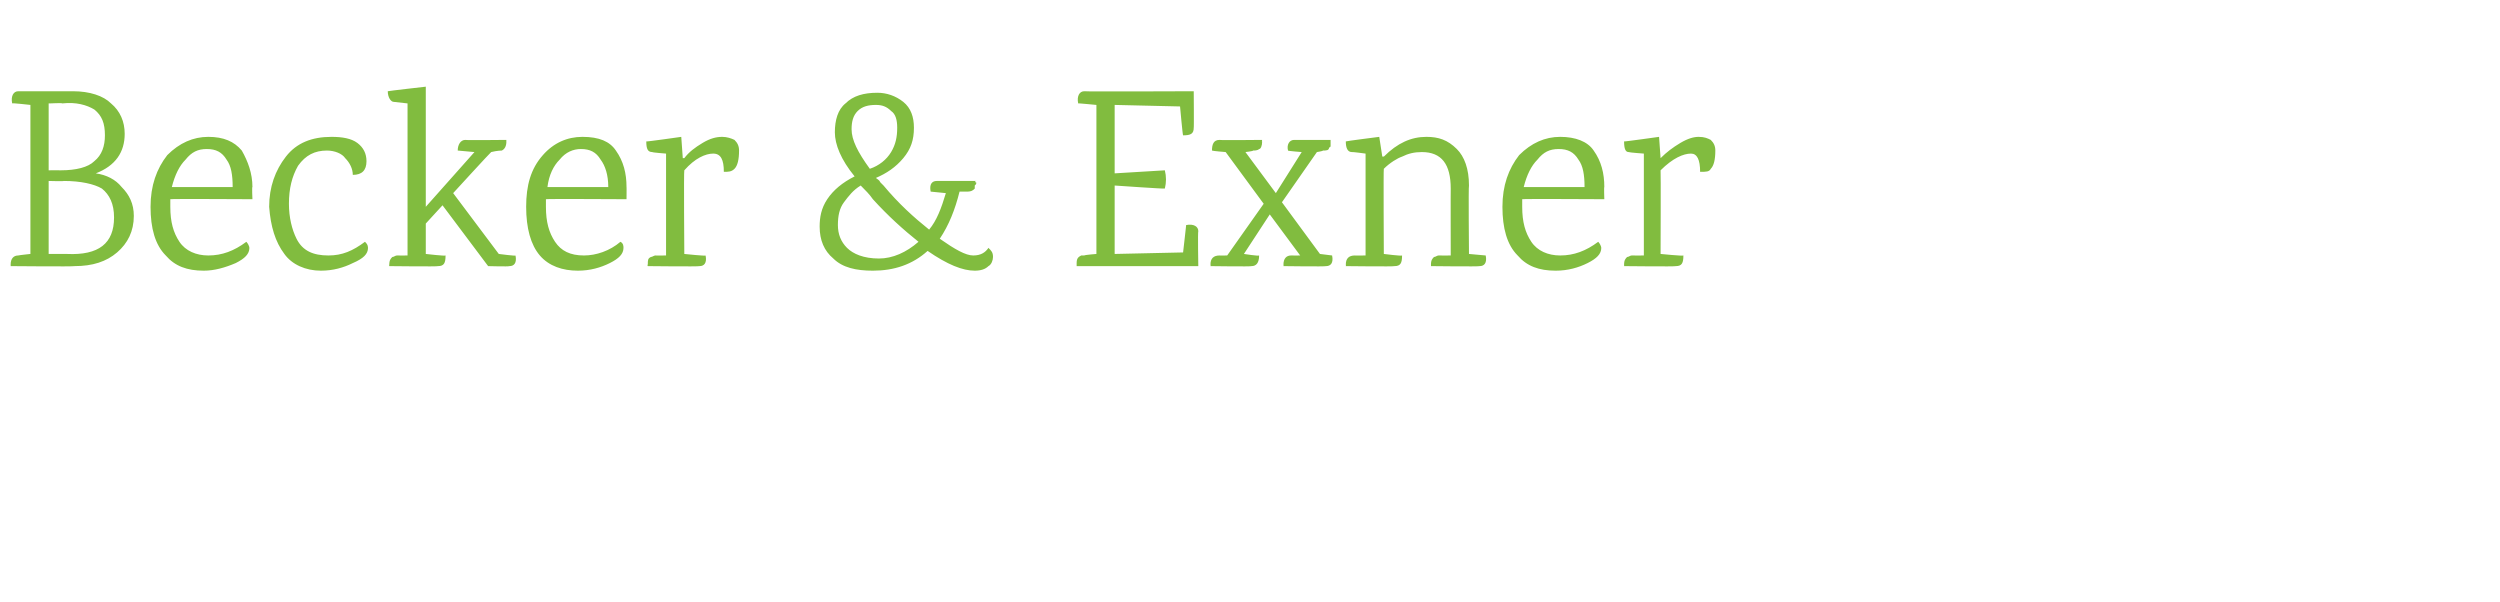 <?xml version="1.0" standalone="no"?><!DOCTYPE svg PUBLIC "-//W3C//DTD SVG 1.1//EN" "http://www.w3.org/Graphics/SVG/1.1/DTD/svg11.dtd"><svg xmlns="http://www.w3.org/2000/svg" version="1.1" width="164.4px" height="39.6px" viewBox="0 -6 164.4 39.6" style="top:-6px">  <desc>Becker &amp; Exner</desc>  <defs/>  <g id="Polygon174229">    <path d="M 0.7 11.4 C 0.7 11 0.9 10.8 1.2 10.8 C 1.24 10.78 2 10.7 2 10.7 L 2 0.9 C 2 0.9 0.78 0.76 0.8 0.8 C 0.7 0.3 0.9 0 1.2 0 C 1.2 0 4.8 0 4.8 0 C 5.9 0 6.8 0.3 7.3 0.8 C 7.9 1.3 8.2 2 8.2 2.8 C 8.2 4 7.6 4.9 6.3 5.4 C 7 5.5 7.6 5.8 8 6.3 C 8.5 6.8 8.8 7.4 8.8 8.2 C 8.8 9.2 8.4 10 7.7 10.6 C 7 11.2 6.1 11.5 4.9 11.5 C 4.86 11.54 0.7 11.5 0.7 11.5 C 0.7 11.5 0.71 11.44 0.7 11.4 Z M 3.2 0.8 L 3.2 5.2 C 3.2 5.2 3.98 5.19 4 5.2 C 5 5.2 5.8 5 6.2 4.6 C 6.7 4.2 6.9 3.6 6.9 2.9 C 6.9 2.1 6.7 1.6 6.2 1.2 C 5.7 0.9 5 0.7 4.1 0.8 C 4.08 0.76 3.3 0.8 3.3 0.8 L 3.2 0.8 Z M 4.4 10.7 C 6.5 10.8 7.5 10 7.5 8.3 C 7.5 7.4 7.2 6.8 6.7 6.4 C 6.2 6.1 5.3 5.9 4.2 5.9 C 4.18 5.93 3.2 5.9 3.2 5.9 L 3.2 10.7 L 4.4 10.7 C 4.4 10.7 4.44 10.73 4.4 10.7 Z M 16.6 7.1 C 16.6 7.1 11.22 7.07 11.2 7.1 C 11.2 7.2 11.2 7.4 11.2 7.6 C 11.2 8.6 11.4 9.3 11.8 9.9 C 12.2 10.5 12.9 10.8 13.7 10.8 C 14.6 10.8 15.4 10.5 16.2 9.9 C 16.3 10 16.4 10.2 16.4 10.3 C 16.4 10.7 16.1 11 15.5 11.3 C 14.8 11.6 14.1 11.8 13.4 11.8 C 12.3 11.8 11.5 11.5 10.9 10.8 C 10.2 10.1 9.9 9 9.9 7.6 C 9.9 6.2 10.3 5.1 11 4.2 C 11.8 3.4 12.7 3 13.7 3 C 14.7 3 15.4 3.3 15.9 3.9 C 16.3 4.6 16.6 5.4 16.6 6.3 C 16.56 6.26 16.6 7.1 16.6 7.1 Z M 15.3 6.3 C 15.3 5.5 15.2 4.9 14.9 4.5 C 14.6 4 14.2 3.8 13.6 3.8 C 13 3.8 12.6 4 12.2 4.5 C 11.8 4.9 11.5 5.5 11.3 6.3 C 11.3 6.3 15.3 6.3 15.3 6.3 Z M 21.8 3 C 22.5 3 23.1 3.1 23.5 3.4 C 23.9 3.7 24.1 4.1 24.1 4.6 C 24.1 5.2 23.8 5.5 23.2 5.5 C 23.2 5.1 23 4.7 22.7 4.4 C 22.5 4.1 22 3.9 21.5 3.9 C 20.7 3.9 20.1 4.2 19.6 4.9 C 19.2 5.6 19 6.4 19 7.4 C 19 8.3 19.2 9.1 19.5 9.7 C 19.9 10.5 20.6 10.8 21.6 10.8 C 22.5 10.8 23.2 10.5 24 9.9 C 24.1 10 24.2 10.1 24.2 10.3 C 24.2 10.7 23.9 11 23.2 11.3 C 22.6 11.6 21.9 11.8 21.1 11.8 C 20.1 11.8 19.2 11.4 18.7 10.7 C 18.1 9.9 17.8 8.9 17.7 7.6 C 17.7 6.3 18.1 5.2 18.8 4.3 C 19.5 3.4 20.5 3 21.8 3 Z M 30.1 3.9 C 30.1 3.5 30.3 3.2 30.6 3.2 C 30.62 3.23 33.3 3.2 33.3 3.2 C 33.3 3.2 33.29 3.35 33.3 3.3 C 33.3 3.6 33.2 3.8 33 3.9 C 33 3.9 32.7 3.9 32.3 4 C 32.27 4 29.8 6.7 29.8 6.7 L 32.8 10.7 C 32.8 10.7 33.95 10.85 33.9 10.8 C 34 11.3 33.8 11.5 33.5 11.5 C 33.46 11.54 32.1 11.5 32.1 11.5 L 29.1 7.5 L 28 8.7 L 28 10.7 C 28 10.7 29.29 10.85 29.3 10.8 C 29.3 11.3 29.2 11.5 28.8 11.5 C 28.83 11.54 25.6 11.5 25.6 11.5 C 25.6 11.5 25.58 11.41 25.6 11.4 C 25.6 11.1 25.7 11 25.8 10.9 C 25.9 10.9 26 10.8 26.1 10.8 C 26.11 10.81 26.8 10.8 26.8 10.8 L 26.8 0.8 C 26.8 0.8 25.94 0.71 25.9 0.7 C 25.7 0.7 25.5 0.4 25.5 0 C 25.53 -0.02 28 -0.3 28 -0.3 L 28 7.6 L 31.2 4 L 30.1 3.9 C 30.1 3.9 30.14 3.93 30.1 3.9 Z M 41.2 7.1 C 41.2 7.1 35.87 7.07 35.9 7.1 C 35.9 7.2 35.9 7.4 35.9 7.6 C 35.9 8.6 36.1 9.3 36.5 9.9 C 36.9 10.5 37.5 10.8 38.4 10.8 C 39.2 10.8 40.1 10.5 40.8 9.9 C 41 10 41 10.2 41 10.3 C 41 10.7 40.7 11 40.1 11.3 C 39.5 11.6 38.8 11.8 38 11.8 C 37 11.8 36.1 11.5 35.5 10.8 C 34.9 10.1 34.6 9 34.6 7.6 C 34.6 6.2 34.9 5.1 35.7 4.2 C 36.4 3.4 37.3 3 38.3 3 C 39.4 3 40.1 3.3 40.5 3.9 C 41 4.6 41.2 5.4 41.2 6.3 C 41.21 6.26 41.2 7.1 41.2 7.1 Z M 40 6.3 C 40 5.5 39.8 4.9 39.5 4.5 C 39.2 4 38.8 3.8 38.2 3.8 C 37.7 3.8 37.2 4 36.8 4.5 C 36.4 4.9 36.1 5.5 36 6.3 C 36 6.3 40 6.3 40 6.3 Z M 45 4.4 C 45.3 4 45.7 3.7 46.2 3.4 C 46.7 3.1 47.1 3 47.5 3 C 47.8 3 48.1 3.1 48.3 3.2 C 48.5 3.4 48.6 3.6 48.6 3.9 C 48.6 4.5 48.5 4.9 48.3 5.1 C 48.1 5.3 47.9 5.3 47.6 5.3 C 47.6 4.5 47.4 4.1 46.9 4.1 C 46.4 4.1 45.7 4.4 45 5.2 C 44.96 5.22 45 10.7 45 10.7 C 45 10.7 46.43 10.85 46.4 10.8 C 46.5 11.3 46.3 11.5 46 11.5 C 45.95 11.54 42.6 11.5 42.6 11.5 C 42.6 11.5 42.55 11.41 42.6 11.4 C 42.6 11.1 42.6 11 42.8 10.9 C 42.9 10.9 43 10.8 43.1 10.8 C 43.08 10.81 43.8 10.8 43.8 10.8 L 43.8 4.1 C 43.8 4.1 42.87 4.03 42.9 4 C 42.6 4 42.5 3.8 42.5 3.3 C 42.5 3.33 44.8 3 44.8 3 L 44.9 4.4 L 45 4.4 C 45 4.4 44.96 4.35 45 4.4 Z M 63.1 6.6 C 62.8 7.8 62.4 8.8 61.8 9.7 C 62.8 10.4 63.5 10.8 64 10.8 C 64.5 10.8 64.8 10.6 65 10.3 C 65.2 10.5 65.3 10.6 65.3 10.9 C 65.3 11.1 65.2 11.4 65 11.5 C 64.8 11.7 64.5 11.8 64.1 11.8 C 63.3 11.8 62.3 11.4 61 10.5 C 60 11.4 58.8 11.8 57.4 11.8 C 56.3 11.8 55.4 11.6 54.8 11 C 54.2 10.5 53.9 9.8 53.9 8.9 C 53.9 8.3 54 7.7 54.4 7.1 C 54.8 6.5 55.4 6 56.2 5.6 C 55.3 4.5 54.9 3.5 54.9 2.7 C 54.9 1.9 55.1 1.2 55.6 0.8 C 56.1 0.3 56.8 0.1 57.7 0.1 C 58.3 0.1 58.9 0.3 59.4 0.7 C 59.9 1.1 60.1 1.7 60.1 2.4 C 60.1 3.2 59.9 3.8 59.4 4.4 C 58.9 5 58.3 5.4 57.6 5.7 C 57.7 5.8 57.8 5.8 57.9 6 C 58 6.1 58.1 6.2 58.1 6.2 C 59.1 7.4 60.1 8.3 61.1 9.1 C 61.6 8.5 61.9 7.7 62.2 6.7 C 62.2 6.7 61.2 6.6 61.2 6.6 C 61.1 6.1 61.3 5.9 61.6 5.9 C 61.6 5.9 64.2 5.9 64.2 5.9 C 64.1 5.9 64.1 6 64.2 6 C 64.2 6.1 64.2 6.1 64.1 6.2 C 64.1 6.3 64.1 6.3 64.1 6.4 C 64 6.5 63.9 6.6 63.6 6.6 C 63.65 6.6 63.1 6.6 63.1 6.6 C 63.1 6.6 63.09 6.63 63.1 6.6 Z M 57.6 0.9 C 57.1 0.9 56.7 1 56.4 1.3 C 56.1 1.6 56 2 56 2.5 C 56 3.2 56.4 4 57.2 5.1 C 57.8 4.9 58.3 4.5 58.6 4 C 58.9 3.5 59 3 59 2.4 C 59 1.9 58.9 1.5 58.6 1.3 C 58.3 1 58 0.9 57.6 0.9 Z M 55.1 8.8 C 55.1 9.4 55.3 9.9 55.7 10.3 C 56.1 10.7 56.8 11 57.8 11 C 58.7 11 59.6 10.6 60.4 9.9 C 59.4 9.1 58.4 8.2 57.4 7.1 C 57.2 6.8 56.9 6.5 56.6 6.2 C 56.1 6.5 55.8 6.9 55.5 7.3 C 55.2 7.7 55.1 8.2 55.1 8.8 Z M 70.8 11.5 C 70.8 11.5 70.8 11.27 70.8 11.3 C 70.8 11 70.9 10.9 71.1 10.8 C 71.2 10.8 71.3 10.8 71.3 10.8 C 71.33 10.76 72.1 10.7 72.1 10.7 L 72.1 0.9 C 72.1 0.9 70.87 0.78 70.9 0.8 C 70.8 0.3 71 0 71.3 0 C 71.35 0.03 78.5 0 78.5 0 C 78.5 0 78.52 2.43 78.5 2.4 C 78.5 2.8 78.3 2.9 77.8 2.9 C 77.77 2.89 77.6 1 77.6 1 L 73.3 0.9 L 73.3 5.4 C 73.3 5.4 76.6 5.2 76.6 5.2 C 76.7 5.6 76.7 6 76.6 6.4 C 76.6 6.43 73.3 6.2 73.3 6.2 L 73.3 10.7 L 77.8 10.6 C 77.8 10.6 78.01 8.77 78 8.8 C 78.5 8.7 78.8 8.9 78.8 9.2 C 78.76 9.23 78.8 11.5 78.8 11.5 L 70.8 11.5 Z M 87.6 10.8 C 87.7 11.3 87.5 11.5 87.2 11.5 C 87.16 11.54 84.4 11.5 84.4 11.5 C 84.4 11.5 84.42 11.41 84.4 11.4 C 84.4 11 84.6 10.8 84.9 10.8 C 84.95 10.81 85.5 10.8 85.5 10.8 L 83.5 8.1 L 81.8 10.7 C 81.8 10.7 82.75 10.85 82.8 10.8 C 82.8 11.3 82.6 11.5 82.3 11.5 C 82.3 11.54 79.6 11.5 79.6 11.5 C 79.6 11.5 79.63 11.41 79.6 11.4 C 79.6 11 79.8 10.8 80.2 10.8 C 80.17 10.81 80.7 10.8 80.7 10.8 L 83.1 7.4 L 80.6 4 C 80.6 4 79.73 3.93 79.7 3.9 C 79.7 3.5 79.8 3.2 80.2 3.2 C 80.2 3.23 83 3.2 83 3.2 C 83 3.2 82.96 3.35 83 3.3 C 83 3.6 82.9 3.8 82.8 3.8 C 82.7 3.9 82.5 3.9 82.4 3.9 C 82.43 3.94 81.9 4 81.9 4 L 83.9 6.7 L 85.6 4 C 85.6 4 84.68 3.93 84.7 3.9 C 84.6 3.5 84.8 3.2 85.1 3.2 C 85.1 3.2 87.5 3.2 87.5 3.2 C 87.5 3.3 87.5 3.3 87.5 3.4 C 87.5 3.4 87.5 3.5 87.5 3.6 C 87.5 3.6 87.5 3.7 87.4 3.7 C 87.4 3.9 87.2 3.9 87 3.9 C 86.99 3.94 86.6 4 86.6 4 L 86.6 4 L 84.3 7.3 L 86.8 10.7 L 87.6 10.8 C 87.6 10.8 87.63 10.85 87.6 10.8 Z M 97.7 10.8 C 97.8 11.3 97.6 11.5 97.3 11.5 C 97.27 11.54 94.1 11.5 94.1 11.5 C 94.1 11.5 94.11 11.41 94.1 11.4 C 94.1 11.1 94.2 11 94.3 10.9 C 94.4 10.9 94.5 10.8 94.6 10.8 C 94.64 10.81 95.4 10.8 95.4 10.8 C 95.4 10.8 95.39 6.38 95.4 6.4 C 95.4 4.8 94.8 4 93.5 4 C 93 4 92.6 4.1 92.2 4.3 C 91.9 4.4 91.4 4.7 91 5.1 C 90.97 5.13 91 10.7 91 10.7 C 91 10.7 92.17 10.85 92.2 10.8 C 92.2 11.3 92.1 11.5 91.7 11.5 C 91.71 11.54 88.5 11.5 88.5 11.5 C 88.5 11.5 88.52 11.41 88.5 11.4 C 88.5 11 88.7 10.8 89.1 10.8 C 89.06 10.81 89.8 10.8 89.8 10.8 L 89.8 4.1 C 89.8 4.1 88.91 3.98 88.9 4 C 88.6 4 88.5 3.7 88.5 3.3 C 88.5 3.28 90.7 3 90.7 3 L 90.9 4.3 C 90.9 4.3 90.97 4.28 91 4.3 C 91.9 3.4 92.8 3 93.8 3 C 94.6 3 95.2 3.2 95.8 3.8 C 96.3 4.3 96.6 5.1 96.6 6.2 C 96.56 6.24 96.6 10.7 96.6 10.7 L 97.7 10.8 C 97.7 10.8 97.75 10.85 97.7 10.8 Z M 105.5 7.1 C 105.5 7.1 100.13 7.07 100.1 7.1 C 100.1 7.2 100.1 7.4 100.1 7.6 C 100.1 8.6 100.3 9.3 100.7 9.9 C 101.1 10.5 101.8 10.8 102.6 10.8 C 103.5 10.8 104.3 10.5 105.1 9.9 C 105.2 10 105.3 10.2 105.3 10.3 C 105.3 10.7 105 11 104.4 11.3 C 103.8 11.6 103.1 11.8 102.3 11.8 C 101.2 11.8 100.4 11.5 99.8 10.8 C 99.1 10.1 98.8 9 98.8 7.6 C 98.8 6.2 99.2 5.1 99.9 4.2 C 100.7 3.4 101.6 3 102.6 3 C 103.6 3 104.4 3.3 104.8 3.9 C 105.3 4.6 105.5 5.4 105.5 6.3 C 105.47 6.26 105.5 7.1 105.5 7.1 Z M 104.2 6.3 C 104.2 5.5 104.1 4.9 103.8 4.5 C 103.5 4 103.1 3.8 102.5 3.8 C 101.9 3.8 101.5 4 101.1 4.5 C 100.7 4.9 100.4 5.5 100.2 6.3 C 100.2 6.3 104.2 6.3 104.2 6.3 Z M 109.2 4.4 C 109.6 4 110 3.7 110.5 3.4 C 111 3.1 111.4 3 111.7 3 C 112.1 3 112.3 3.1 112.5 3.2 C 112.7 3.4 112.8 3.6 112.8 3.9 C 112.8 4.5 112.7 4.9 112.5 5.1 C 112.4 5.3 112.2 5.3 111.8 5.3 C 111.8 4.5 111.6 4.1 111.2 4.1 C 110.7 4.1 110 4.4 109.2 5.2 C 109.22 5.22 109.2 10.7 109.2 10.7 C 109.2 10.7 110.69 10.85 110.7 10.8 C 110.7 11.3 110.6 11.5 110.2 11.5 C 110.21 11.54 106.8 11.5 106.8 11.5 C 106.8 11.5 106.81 11.41 106.8 11.4 C 106.8 11.1 106.9 11 107 10.9 C 107.1 10.9 107.2 10.8 107.3 10.8 C 107.34 10.81 108.1 10.8 108.1 10.8 L 108.1 4.1 C 108.1 4.1 107.13 4.03 107.1 4 C 106.9 4 106.8 3.8 106.8 3.3 C 106.76 3.33 109.1 3 109.1 3 L 109.2 4.4 L 109.2 4.4 C 109.2 4.4 109.22 4.35 109.2 4.4 Z " stroke="none" fill="#81bc3f"/>  </g></svg>